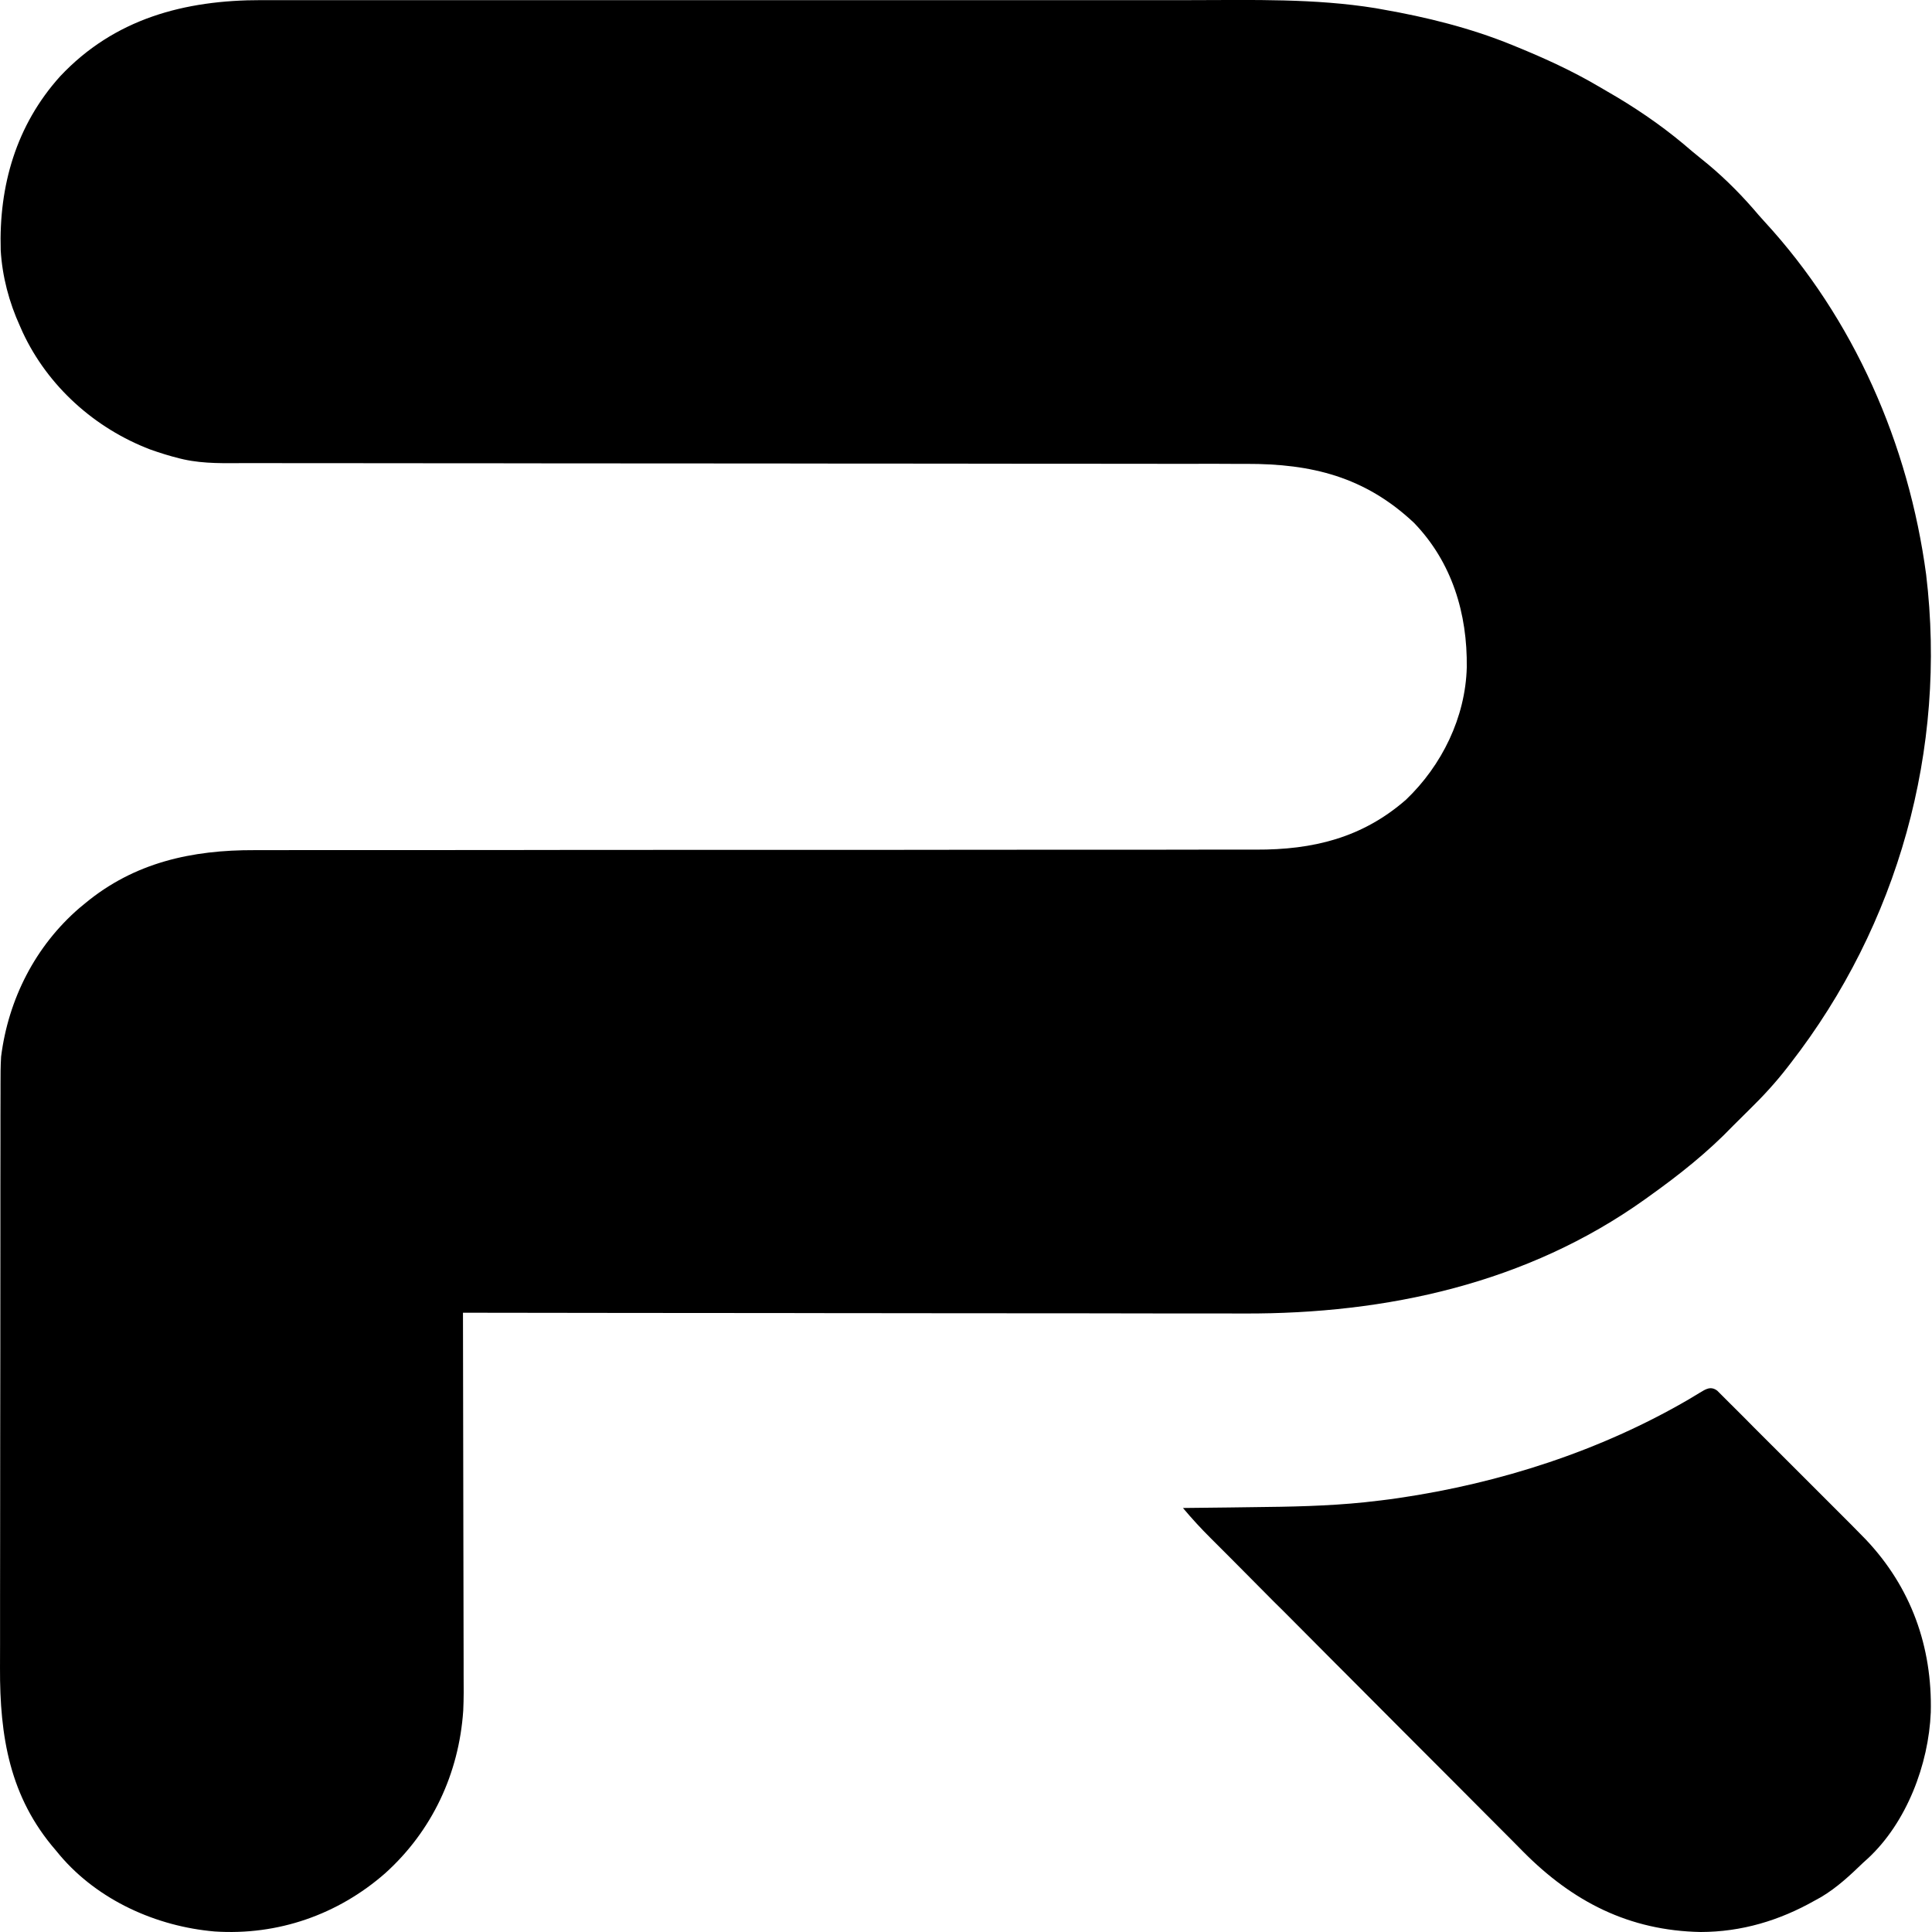 <svg width="30" height="30" viewBox="0 0 30 30" fill="none" xmlns="http://www.w3.org/2000/svg">
<path d="M26.391 21.628C26.487 21.57 26.564 21.518 26.666 21.595L26.85 21.779C26.925 21.854 27 21.928 27.075 22.003C27.129 22.058 27.183 22.113 27.237 22.167L28.016 22.945C28.13 23.059 28.244 23.172 28.358 23.287C28.413 23.341 28.468 23.397 28.523 23.452C28.672 23.601 28.822 23.75 28.969 23.902C29.675 24.646 30.006 25.571 29.981 26.59C29.948 27.397 29.606 28.302 29.001 28.861C28.977 28.882 28.954 28.904 28.931 28.924C28.726 29.122 28.525 29.31 28.279 29.457C28.246 29.475 28.213 29.493 28.181 29.511C27.632 29.822 27.043 29.999 26.408 30C25.296 29.979 24.422 29.53 23.651 28.752C23.599 28.698 23.546 28.645 23.493 28.592C23.349 28.448 23.204 28.304 23.061 28.159C22.908 28.005 22.754 27.85 22.601 27.697C22.327 27.423 22.053 27.149 21.78 26.875C21.515 26.608 21.249 26.341 20.983 26.075L20.735 25.827C20.465 25.556 20.195 25.284 19.924 25.012C19.878 24.966 19.831 24.921 19.785 24.875C19.608 24.697 19.43 24.518 19.253 24.339C19.199 24.285 19.145 24.231 19.091 24.176L18.796 23.881C18.646 23.732 18.505 23.578 18.369 23.416C18.607 23.413 18.846 23.411 19.084 23.408C19.207 23.406 19.33 23.404 19.452 23.403C20.034 23.397 20.612 23.387 21.192 23.327C21.218 23.324 21.244 23.321 21.27 23.318C21.386 23.305 21.502 23.292 21.618 23.276C21.653 23.271 21.686 23.266 21.72 23.261C23.292 23.031 24.851 22.53 26.227 21.727C26.256 21.71 26.284 21.692 26.313 21.675C26.339 21.659 26.365 21.644 26.391 21.628ZM18.496 0.002C19.449 0.001 20.416 -0.026 21.36 0.127C21.396 0.133 21.431 0.14 21.466 0.146C22.148 0.265 22.831 0.434 23.474 0.696C23.5 0.707 23.526 0.717 23.552 0.728C23.99 0.907 24.414 1.101 24.822 1.341C24.865 1.367 24.909 1.392 24.952 1.417C25.37 1.656 25.769 1.926 26.139 2.234C26.229 2.311 26.319 2.388 26.411 2.461C26.708 2.696 26.978 2.96 27.227 3.245C27.283 3.311 27.34 3.377 27.399 3.441C28.789 4.95 29.638 6.898 29.909 8.922C30.235 11.634 29.474 14.359 27.802 16.513C27.787 16.533 27.772 16.552 27.757 16.571C27.574 16.808 27.377 17.022 27.163 17.231C27.078 17.314 26.993 17.398 26.909 17.483C26.514 17.895 26.072 18.245 25.608 18.576C25.585 18.592 25.563 18.609 25.54 18.625C23.711 19.93 21.534 20.403 19.323 20.396C19.164 20.395 19.004 20.395 18.845 20.395C18.568 20.395 18.29 20.396 18.013 20.395C17.61 20.394 17.206 20.393 16.803 20.393C16.148 20.393 15.494 20.393 14.839 20.392C14.202 20.391 13.565 20.391 12.928 20.39C12.887 20.39 12.847 20.39 12.808 20.39C12.61 20.39 12.412 20.389 12.214 20.389C10.567 20.388 8.92 20.387 7.273 20.384C7.244 20.384 7.216 20.384 7.189 20.384C7.191 21.152 7.192 21.921 7.193 22.689C7.194 23.063 7.194 23.437 7.195 23.811C7.196 24.139 7.197 24.467 7.197 24.796C7.197 24.969 7.198 25.142 7.198 25.316C7.199 25.482 7.199 25.648 7.199 25.813C7.199 25.875 7.199 25.937 7.199 25.999C7.201 26.187 7.202 26.376 7.193 26.564C7.126 27.541 6.709 28.431 5.982 29.087C5.245 29.733 4.313 30.056 3.334 29.992C2.429 29.914 1.525 29.509 0.931 28.81C0.897 28.769 0.897 28.769 0.864 28.729C0.149 27.904 -0.004 26.962 9.86499e-05 25.899C0.001 25.775 0.001 25.651 0.001 25.527C0.001 25.284 0 25.04 0.001 24.796C0.002 24.511 0.002 24.225 0.002 23.939C0.002 23.429 0.002 22.919 0.003 22.41C0.004 21.914 0.005 21.418 0.005 20.922V20.738C0.005 20.17 0.005 19.602 0.006 19.034C0.006 18.834 0.006 18.633 0.006 18.433C0.006 18.188 0.006 17.942 0.007 17.697C0.007 17.571 0.007 17.445 0.007 17.32C0.007 17.204 0.008 17.087 0.008 16.971C0.008 16.928 0.008 16.885 0.008 16.843C0.008 16.698 0.008 16.553 0.017 16.408C0.13 15.514 0.549 14.689 1.235 14.098C1.264 14.074 1.292 14.051 1.32 14.028C2.086 13.392 2.981 13.197 3.955 13.201C4.022 13.201 4.089 13.201 4.155 13.201C4.341 13.2 4.527 13.2 4.713 13.2H6.445C6.959 13.2 7.473 13.199 7.986 13.199C8.226 13.198 8.466 13.198 8.705 13.198C8.73 13.198 8.754 13.198 8.777 13.198C9.347 13.197 9.918 13.197 10.488 13.197H12.993C13.565 13.197 14.137 13.196 14.708 13.196C14.744 13.196 14.745 13.195 14.78 13.195C15.02 13.195 15.26 13.195 15.5 13.195C16.015 13.194 16.53 13.194 17.044 13.194C17.399 13.194 17.755 13.194 18.11 13.194C18.316 13.194 18.521 13.193 18.726 13.193H19.504C20.387 13.196 21.151 13.012 21.832 12.418C22.39 11.885 22.755 11.14 22.776 10.364C22.787 9.528 22.547 8.73 21.956 8.118C21.197 7.405 20.369 7.2 19.354 7.203C19.287 7.203 19.219 7.203 19.152 7.203C18.967 7.202 18.781 7.201 18.596 7.202C18.393 7.202 18.191 7.202 17.988 7.202C17.614 7.201 17.239 7.201 16.865 7.201C16.494 7.201 16.122 7.201 15.75 7.201C15.726 7.201 15.703 7.2 15.68 7.2C15.562 7.2 15.444 7.2 15.326 7.2C15.087 7.199 14.848 7.199 14.608 7.199C14.584 7.199 14.56 7.199 14.536 7.199C13.967 7.198 13.397 7.198 12.828 7.198C12.803 7.198 12.778 7.198 12.753 7.198C12.551 7.198 12.349 7.197 12.148 7.197C11.566 7.197 10.983 7.196 10.402 7.196C10.376 7.196 10.35 7.196 10.325 7.196C9.755 7.195 9.184 7.196 8.613 7.195C8.577 7.195 8.576 7.195 8.54 7.195C8.301 7.195 8.061 7.194 7.821 7.194C7.308 7.193 6.794 7.193 6.28 7.193C5.925 7.193 5.57 7.192 5.215 7.192C5.01 7.192 4.805 7.192 4.601 7.192C4.411 7.192 4.221 7.191 4.031 7.191C3.962 7.191 3.893 7.191 3.823 7.191C3.498 7.192 3.174 7.204 2.855 7.134C2.832 7.129 2.809 7.123 2.787 7.118C2.634 7.08 2.483 7.033 2.334 6.98C1.473 6.652 0.744 5.999 0.353 5.161C0.338 5.128 0.324 5.096 0.31 5.064C0.141 4.693 0.035 4.294 0.011 3.886C-0.019 2.882 0.252 1.943 0.932 1.187C1.774 0.29 2.864 -0 4.064 0.002H18.496Z" fill="black"/>
</svg>
